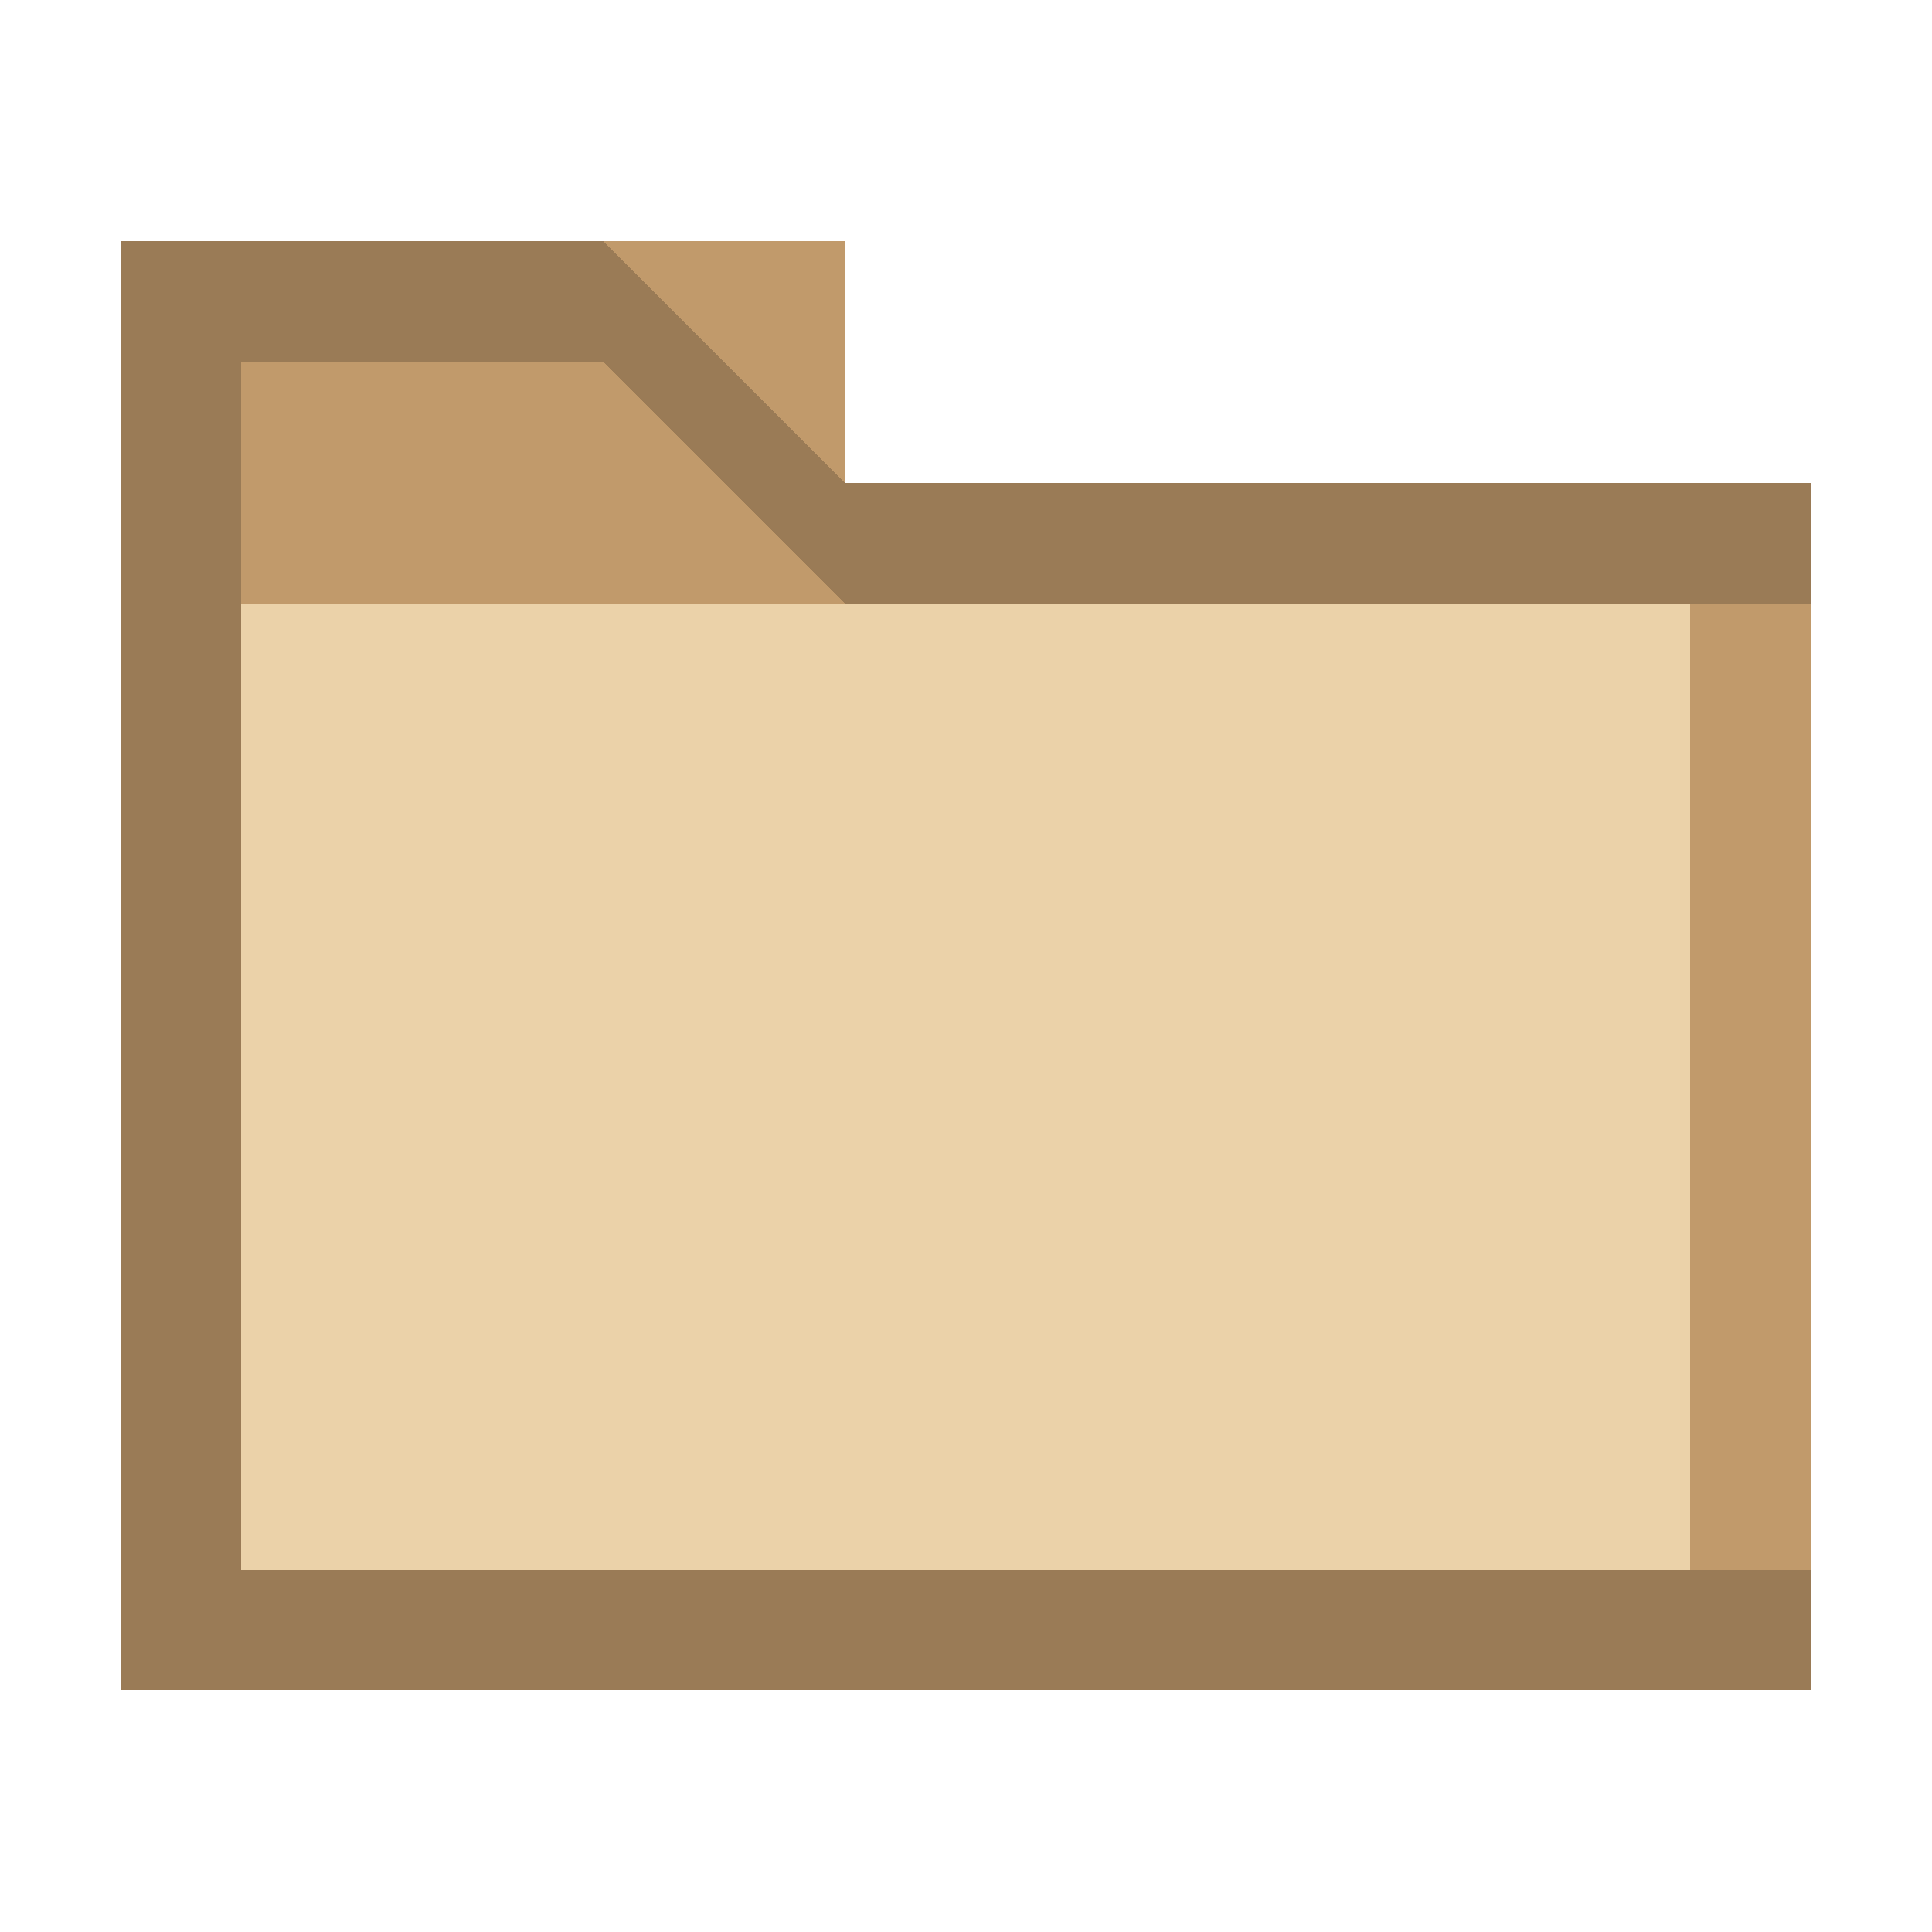 <svg width="16" height="16" viewBox="0 0 16 16" xmlns="http://www.w3.org/2000/svg" shape-rendering="crispEdges">
  <!-- Folder Tab Background -->
  <rect x="1" y="2" width="6" height="2" fill="#C19A6B" />
  <!-- Folder Body Background -->
  <rect x="1" y="4" width="14" height="10" fill="#C19A6B" />
  <!-- Front Flap -->
  <rect x="2" y="5" width="12" height="8" fill="#EBD2A9" />
  <!-- Outline (Optional, consistent with pixel art) -->
  <path d="M1 2v12h14V4H7L5 2H1zm1 1h3l2 2h8v8H2V3z" fill-rule="evenodd" fill="#000000" opacity="0.2"/>
</svg>
